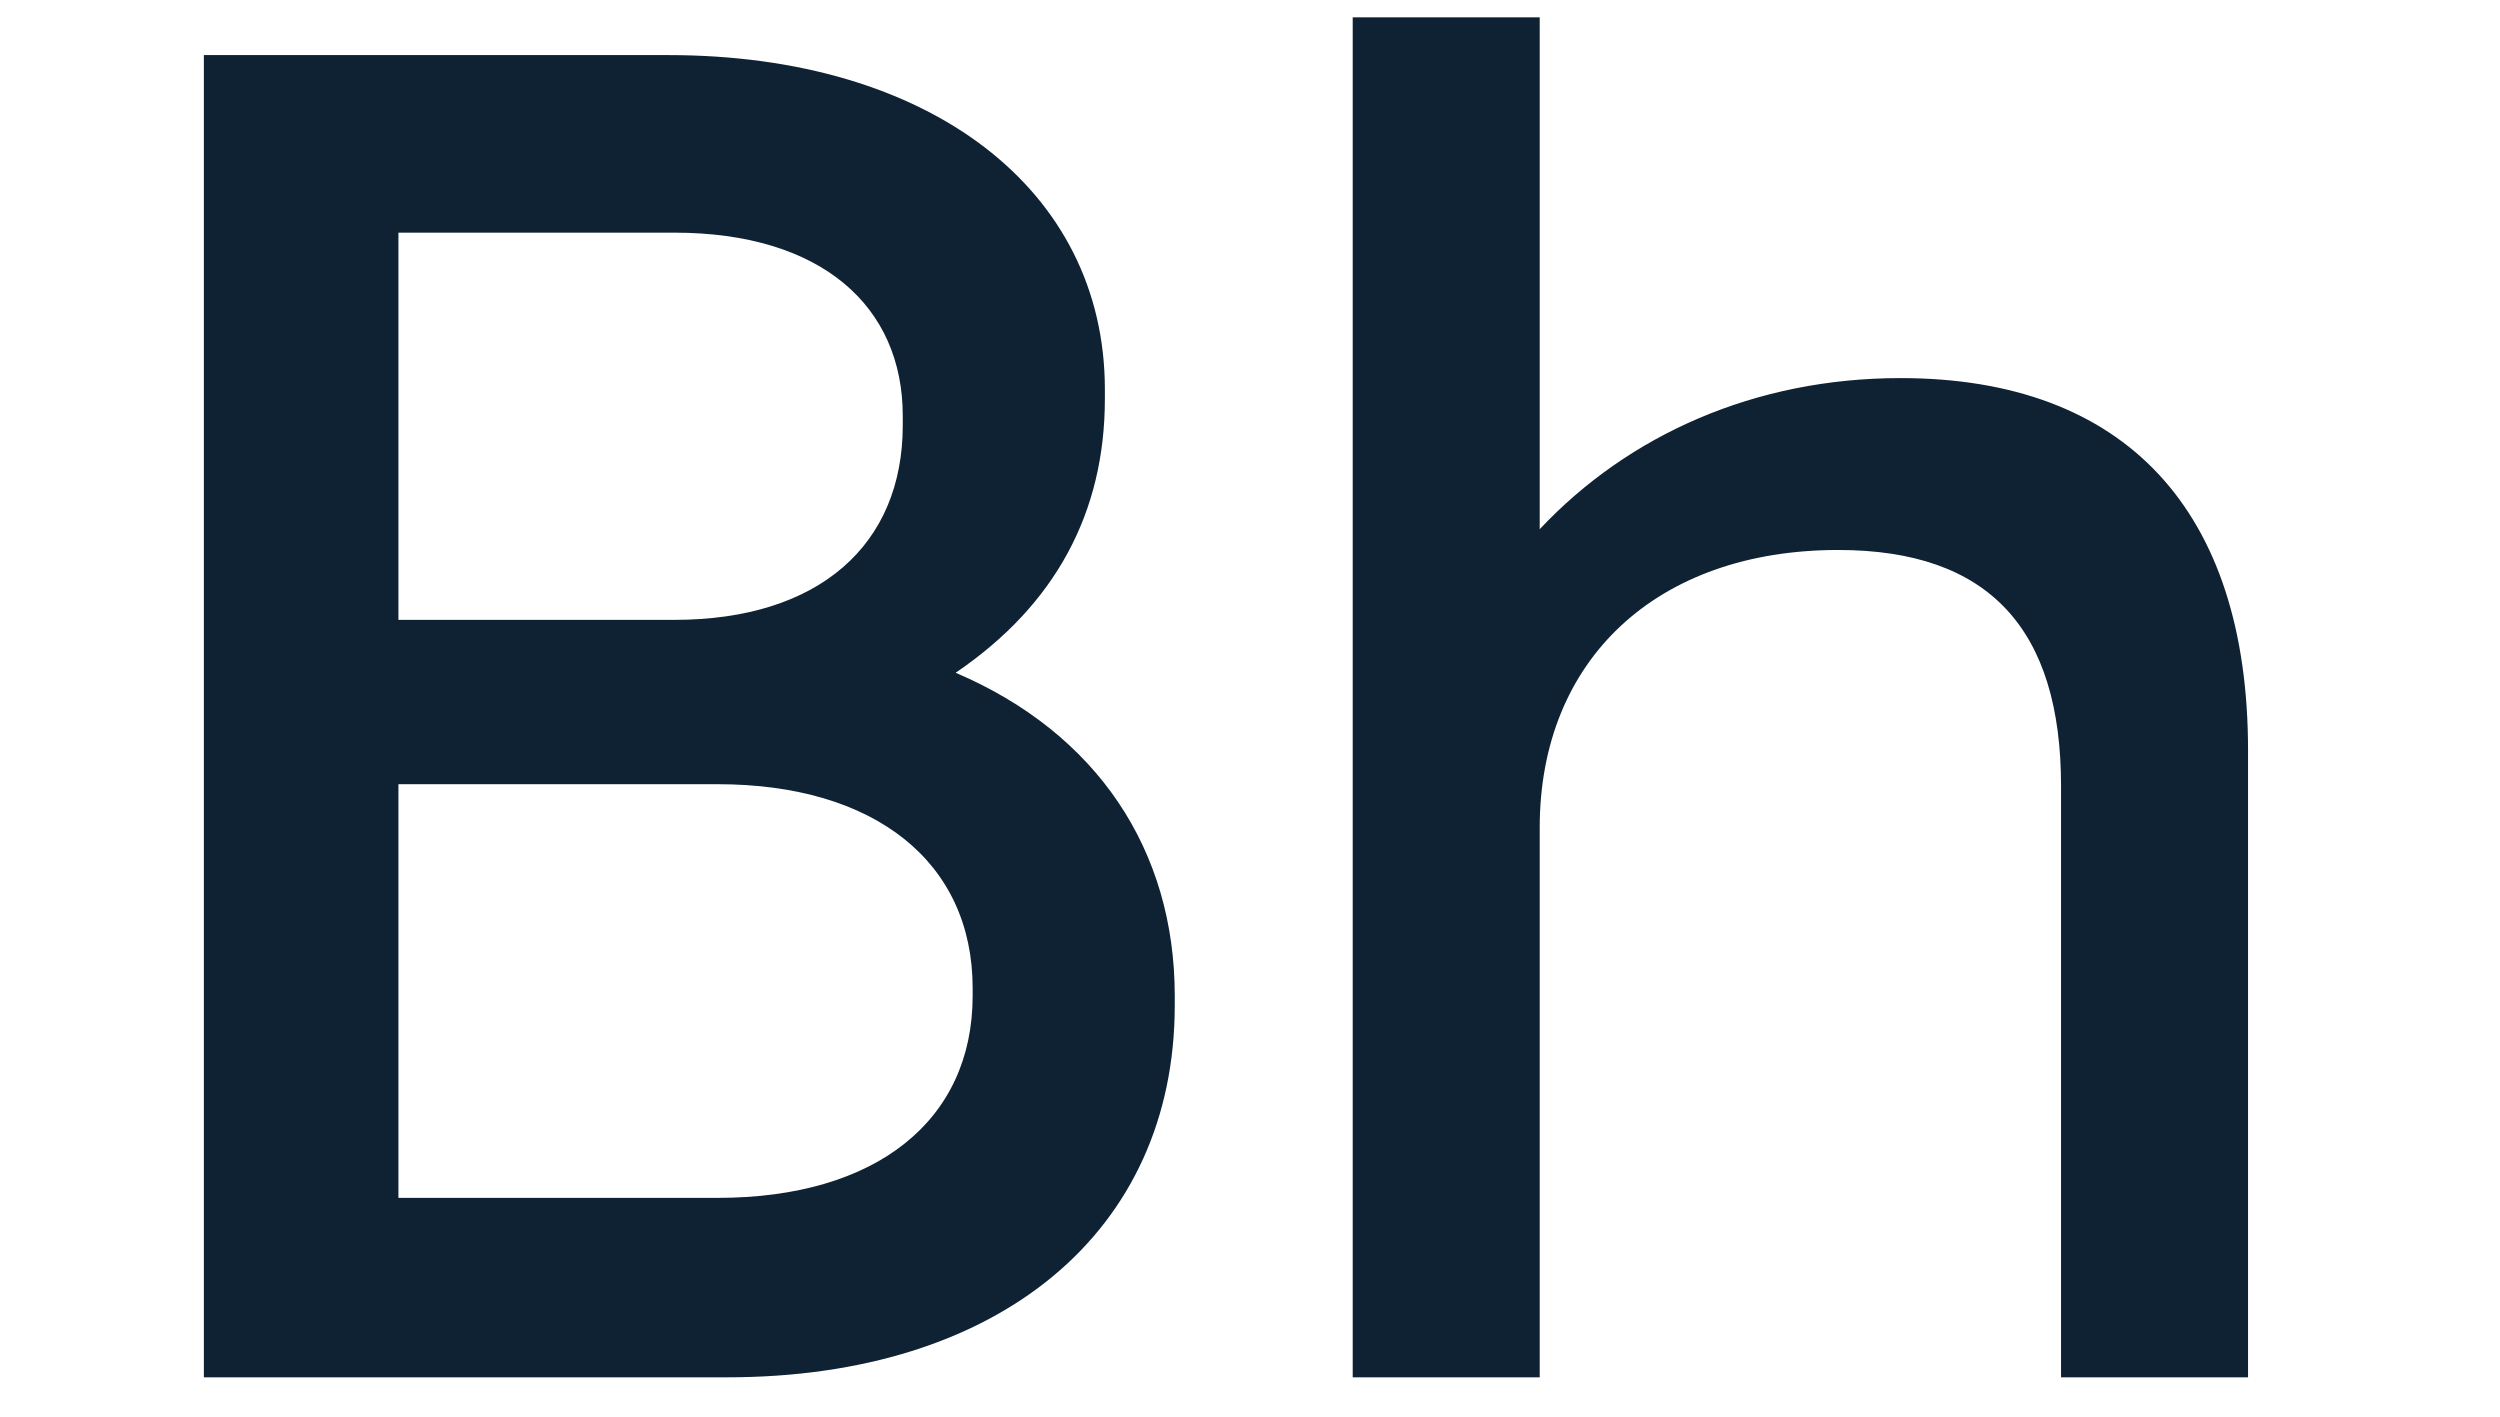 <svg width="30" height="17" viewBox="0 0 27 18" fill="none" xmlns="http://www.w3.org/2000/svg">
<path d="M0.208 17.5V0.7H6.112C9.424 0.7 11.656 2.404 11.656 4.948V5.068C11.656 6.508 11.032 7.684 9.76 8.548C11.56 9.316 12.544 10.804 12.544 12.652V12.772C12.544 15.652 10.312 17.5 6.856 17.5H0.208ZM2.68 7.876H6.184C8.032 7.876 9.088 6.916 9.088 5.404V5.284C9.088 3.892 8.056 2.956 6.184 2.956H2.68V7.876ZM2.68 15.22H6.736C8.752 15.22 9.976 14.236 9.976 12.652V12.556C9.976 10.948 8.728 9.964 6.736 9.964H2.68V15.22ZM14.805 17.5V0.22H17.181V6.724C18.309 5.524 19.917 4.804 21.765 4.804C24.621 4.804 26.181 6.484 26.181 9.532V17.5H23.805V9.988C23.805 7.996 22.893 6.988 20.973 6.988C18.669 6.988 17.181 8.38 17.181 10.516V17.5H14.805Z" fill="#0F2233"/>
</svg>
